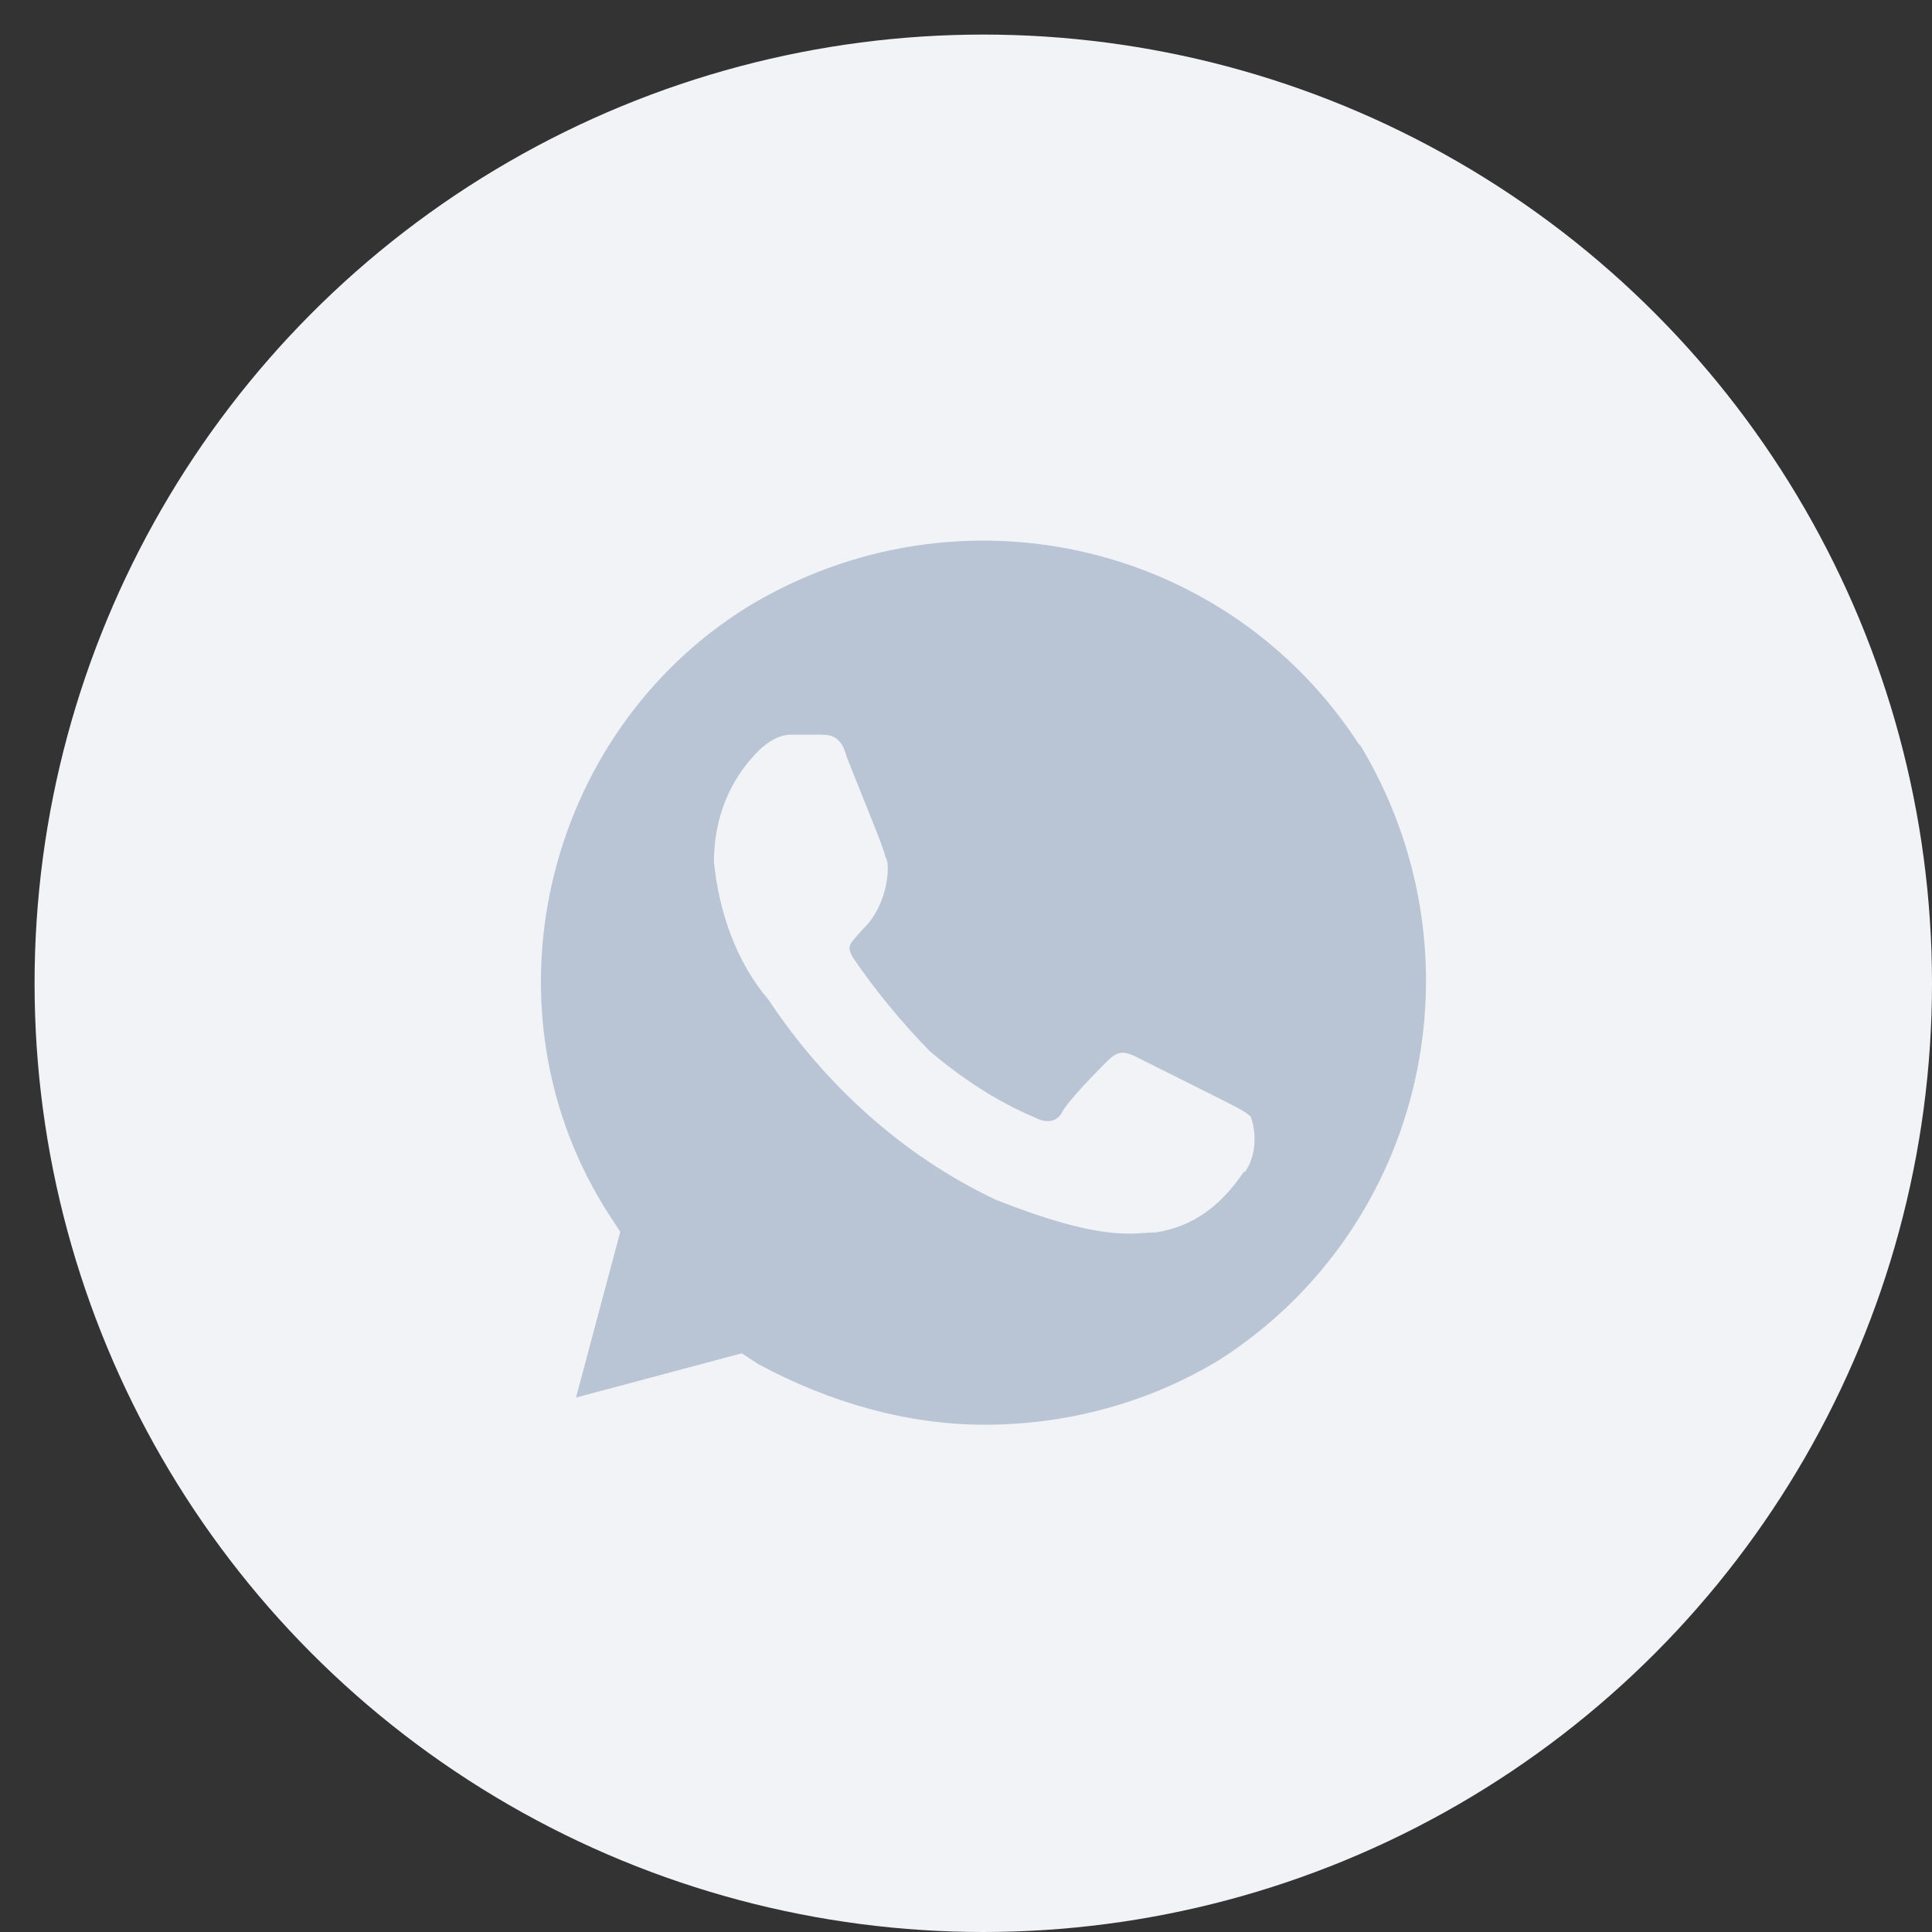 <?xml version="1.0" encoding="UTF-8"?> <svg xmlns="http://www.w3.org/2000/svg" width="37" height="37" viewBox="0 0 37 37" fill="none"><rect x="0" y="0" width="37" height="37" fill="#333333" stroke="none"/><circle cx="18.831" cy="18.831" r="18.169" fill="#F1F3F6"></circle><path d="M26.039 14.276C23.507 10.352 18.323 9.189 14.314 11.624C10.401 14.058 9.142 19.364 11.673 23.276L11.879 23.591L11.031 26.765L14.205 25.917L14.52 26.123C15.888 26.861 17.378 27.285 18.856 27.285C20.443 27.285 22.029 26.861 23.398 26.014C27.311 23.47 28.473 18.274 26.039 14.252V14.276ZM23.822 22.44C23.398 23.07 22.865 23.494 22.126 23.603C21.702 23.603 21.169 23.809 19.062 22.973C17.269 22.125 15.779 20.745 14.726 19.158C14.096 18.419 13.769 17.462 13.672 16.505C13.672 15.657 13.987 14.918 14.52 14.385C14.726 14.18 14.944 14.07 15.149 14.07H15.682C15.888 14.07 16.106 14.07 16.215 14.494C16.421 15.027 16.954 16.299 16.954 16.408C17.063 16.517 17.015 17.329 16.53 17.789C16.264 18.092 16.215 18.104 16.324 18.322C16.748 18.952 17.281 19.594 17.802 20.127C18.432 20.66 19.074 21.084 19.813 21.399C20.019 21.508 20.237 21.508 20.346 21.29C20.455 21.084 20.976 20.551 21.194 20.333C21.4 20.127 21.509 20.127 21.727 20.224L23.422 21.072C23.628 21.181 23.846 21.277 23.955 21.387C24.064 21.701 24.064 22.125 23.846 22.44H23.822Z" fill="#B9C4D5"></path></svg> 